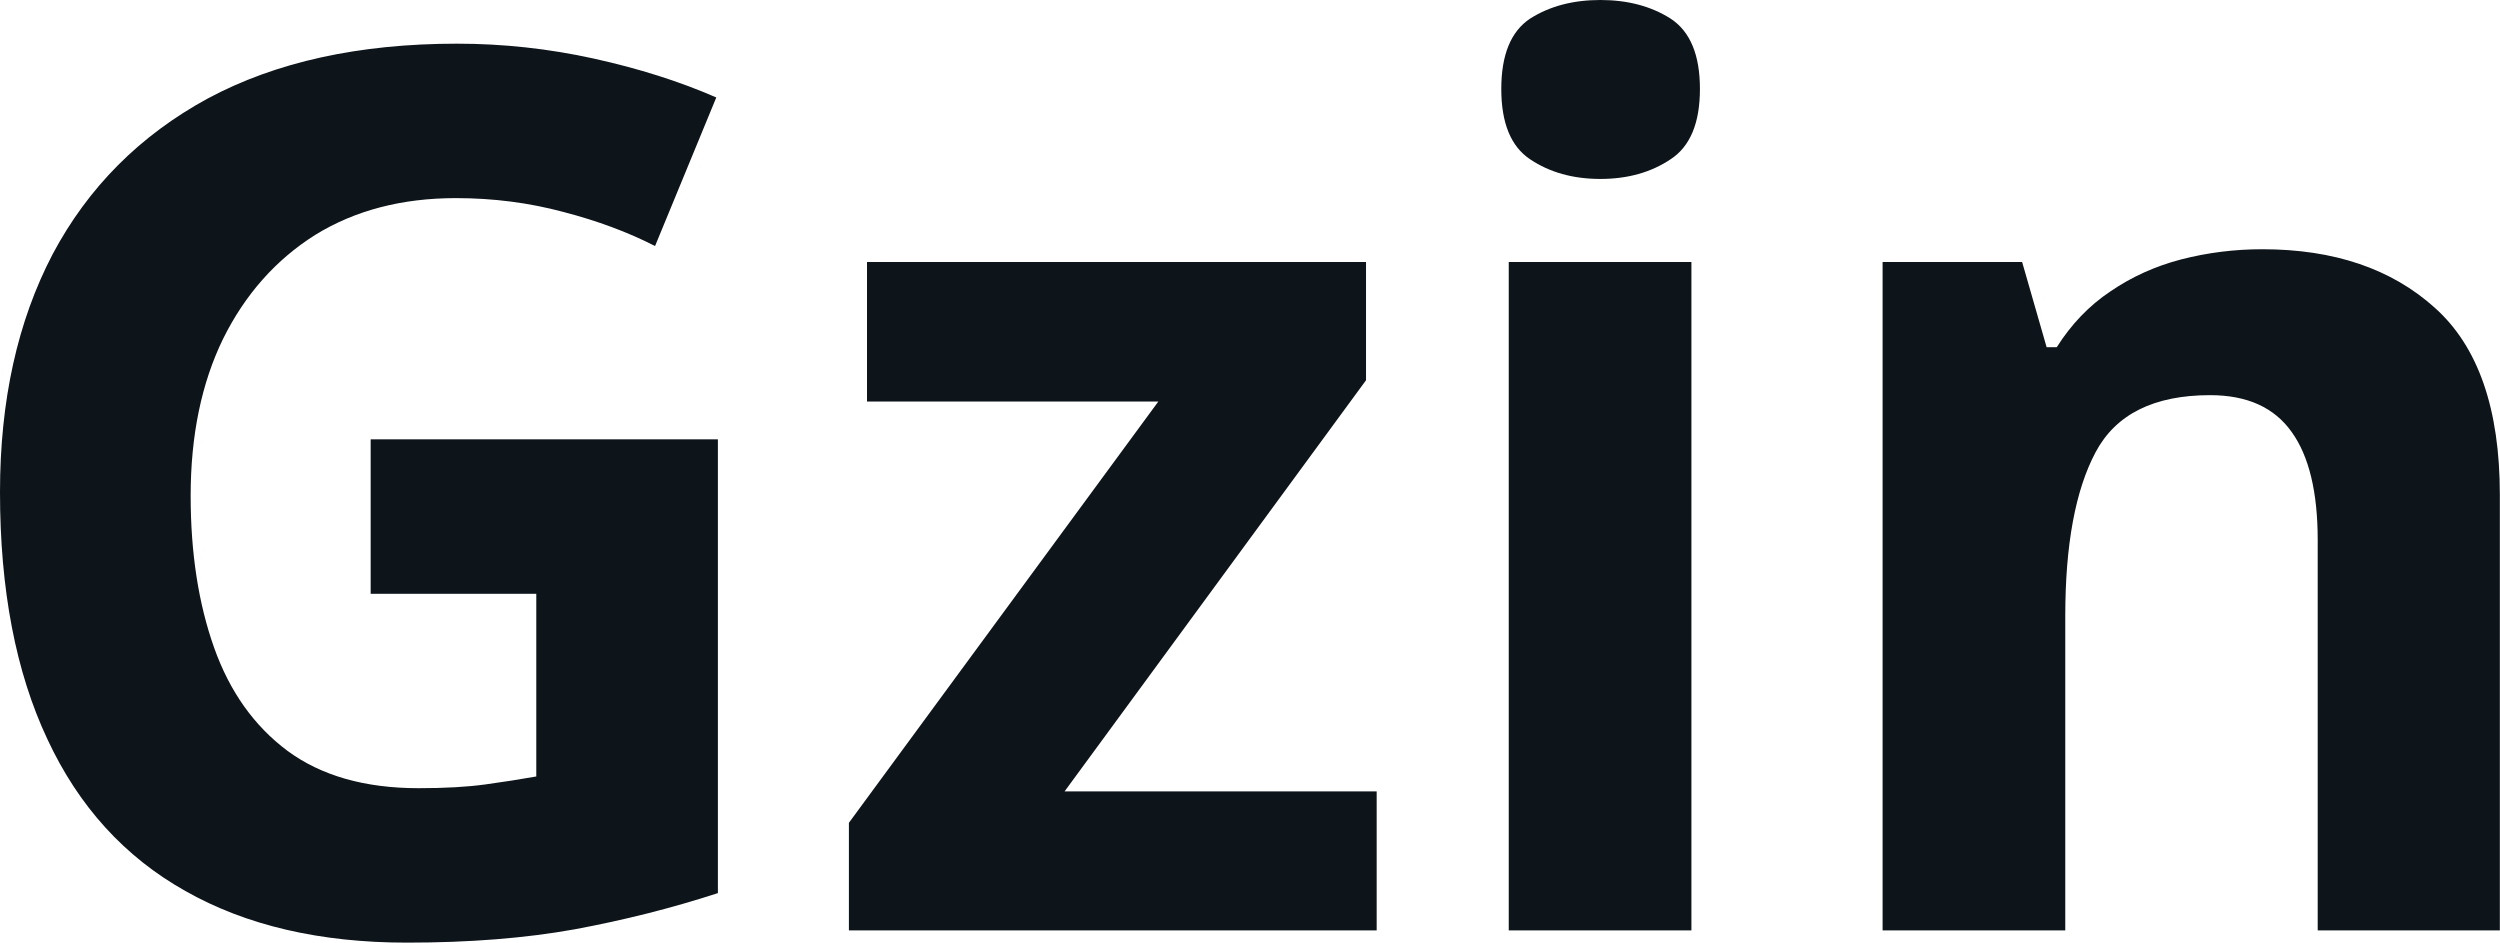 <svg fill="#0d141a" viewBox="0 0 46.943 17.699" height="100%" width="100%" xmlns="http://www.w3.org/2000/svg"><path preserveAspectRatio="none" d="M6.96 11.15L6.96 8.25L13.48 8.25L13.48 16.77Q12.19 17.19 10.79 17.45Q9.40 17.70 7.64 17.70L7.64 17.70Q5.19 17.70 3.48 16.73Q1.77 15.77 0.89 13.88Q0 11.99 0 9.24L0 9.24Q0 6.66 0.99 4.77Q1.99 2.89 3.90 1.85Q5.82 0.82 8.58 0.82L8.58 0.82Q9.88 0.82 11.15 1.10Q12.42 1.38 13.45 1.83L13.45 1.83L12.30 4.62Q11.54 4.23 10.58 3.98Q9.61 3.72 8.56 3.72L8.56 3.72Q7.04 3.72 5.92 4.41Q4.81 5.11 4.19 6.36Q3.58 7.61 3.58 9.31L3.58 9.31Q3.58 10.92 4.02 12.16Q4.46 13.40 5.40 14.10Q6.35 14.80 7.86 14.80L7.86 14.80Q8.60 14.80 9.11 14.73Q9.62 14.66 10.07 14.58L10.07 14.58L10.07 11.15L6.96 11.15ZM25.85 14.86L25.85 17.47L15.94 17.47L15.94 15.45L21.75 7.54L16.28 7.54L16.28 4.92L25.65 4.92L25.65 7.14L19.99 14.86L25.85 14.86ZM28.33 4.92L31.76 4.92L31.76 17.47L28.33 17.47L28.33 4.92ZM30.05 0L30.05 0Q30.82 0 31.37 0.35Q31.92 0.71 31.92 1.67L31.92 1.67Q31.92 2.63 31.37 2.99Q30.82 3.36 30.05 3.36L30.05 3.36Q29.28 3.36 28.73 2.99Q28.19 2.63 28.19 1.67L28.19 1.67Q28.19 0.71 28.73 0.35Q29.28 0 30.05 0ZM42.48 4.68L42.48 4.68Q44.50 4.68 45.72 5.78Q46.94 6.87 46.94 9.29L46.94 9.29L46.94 17.47L43.52 17.47L43.52 10.14Q43.52 8.79 43.03 8.11Q42.54 7.42 41.50 7.42L41.50 7.42Q39.92 7.42 39.35 8.49Q38.78 9.56 38.78 11.57L38.78 11.57L38.78 17.47L35.35 17.47L35.35 4.92L37.97 4.92L38.43 6.52L38.62 6.52Q39.03 5.87 39.63 5.47Q40.23 5.06 40.96 4.87Q41.70 4.68 42.48 4.68Z"></path></svg>